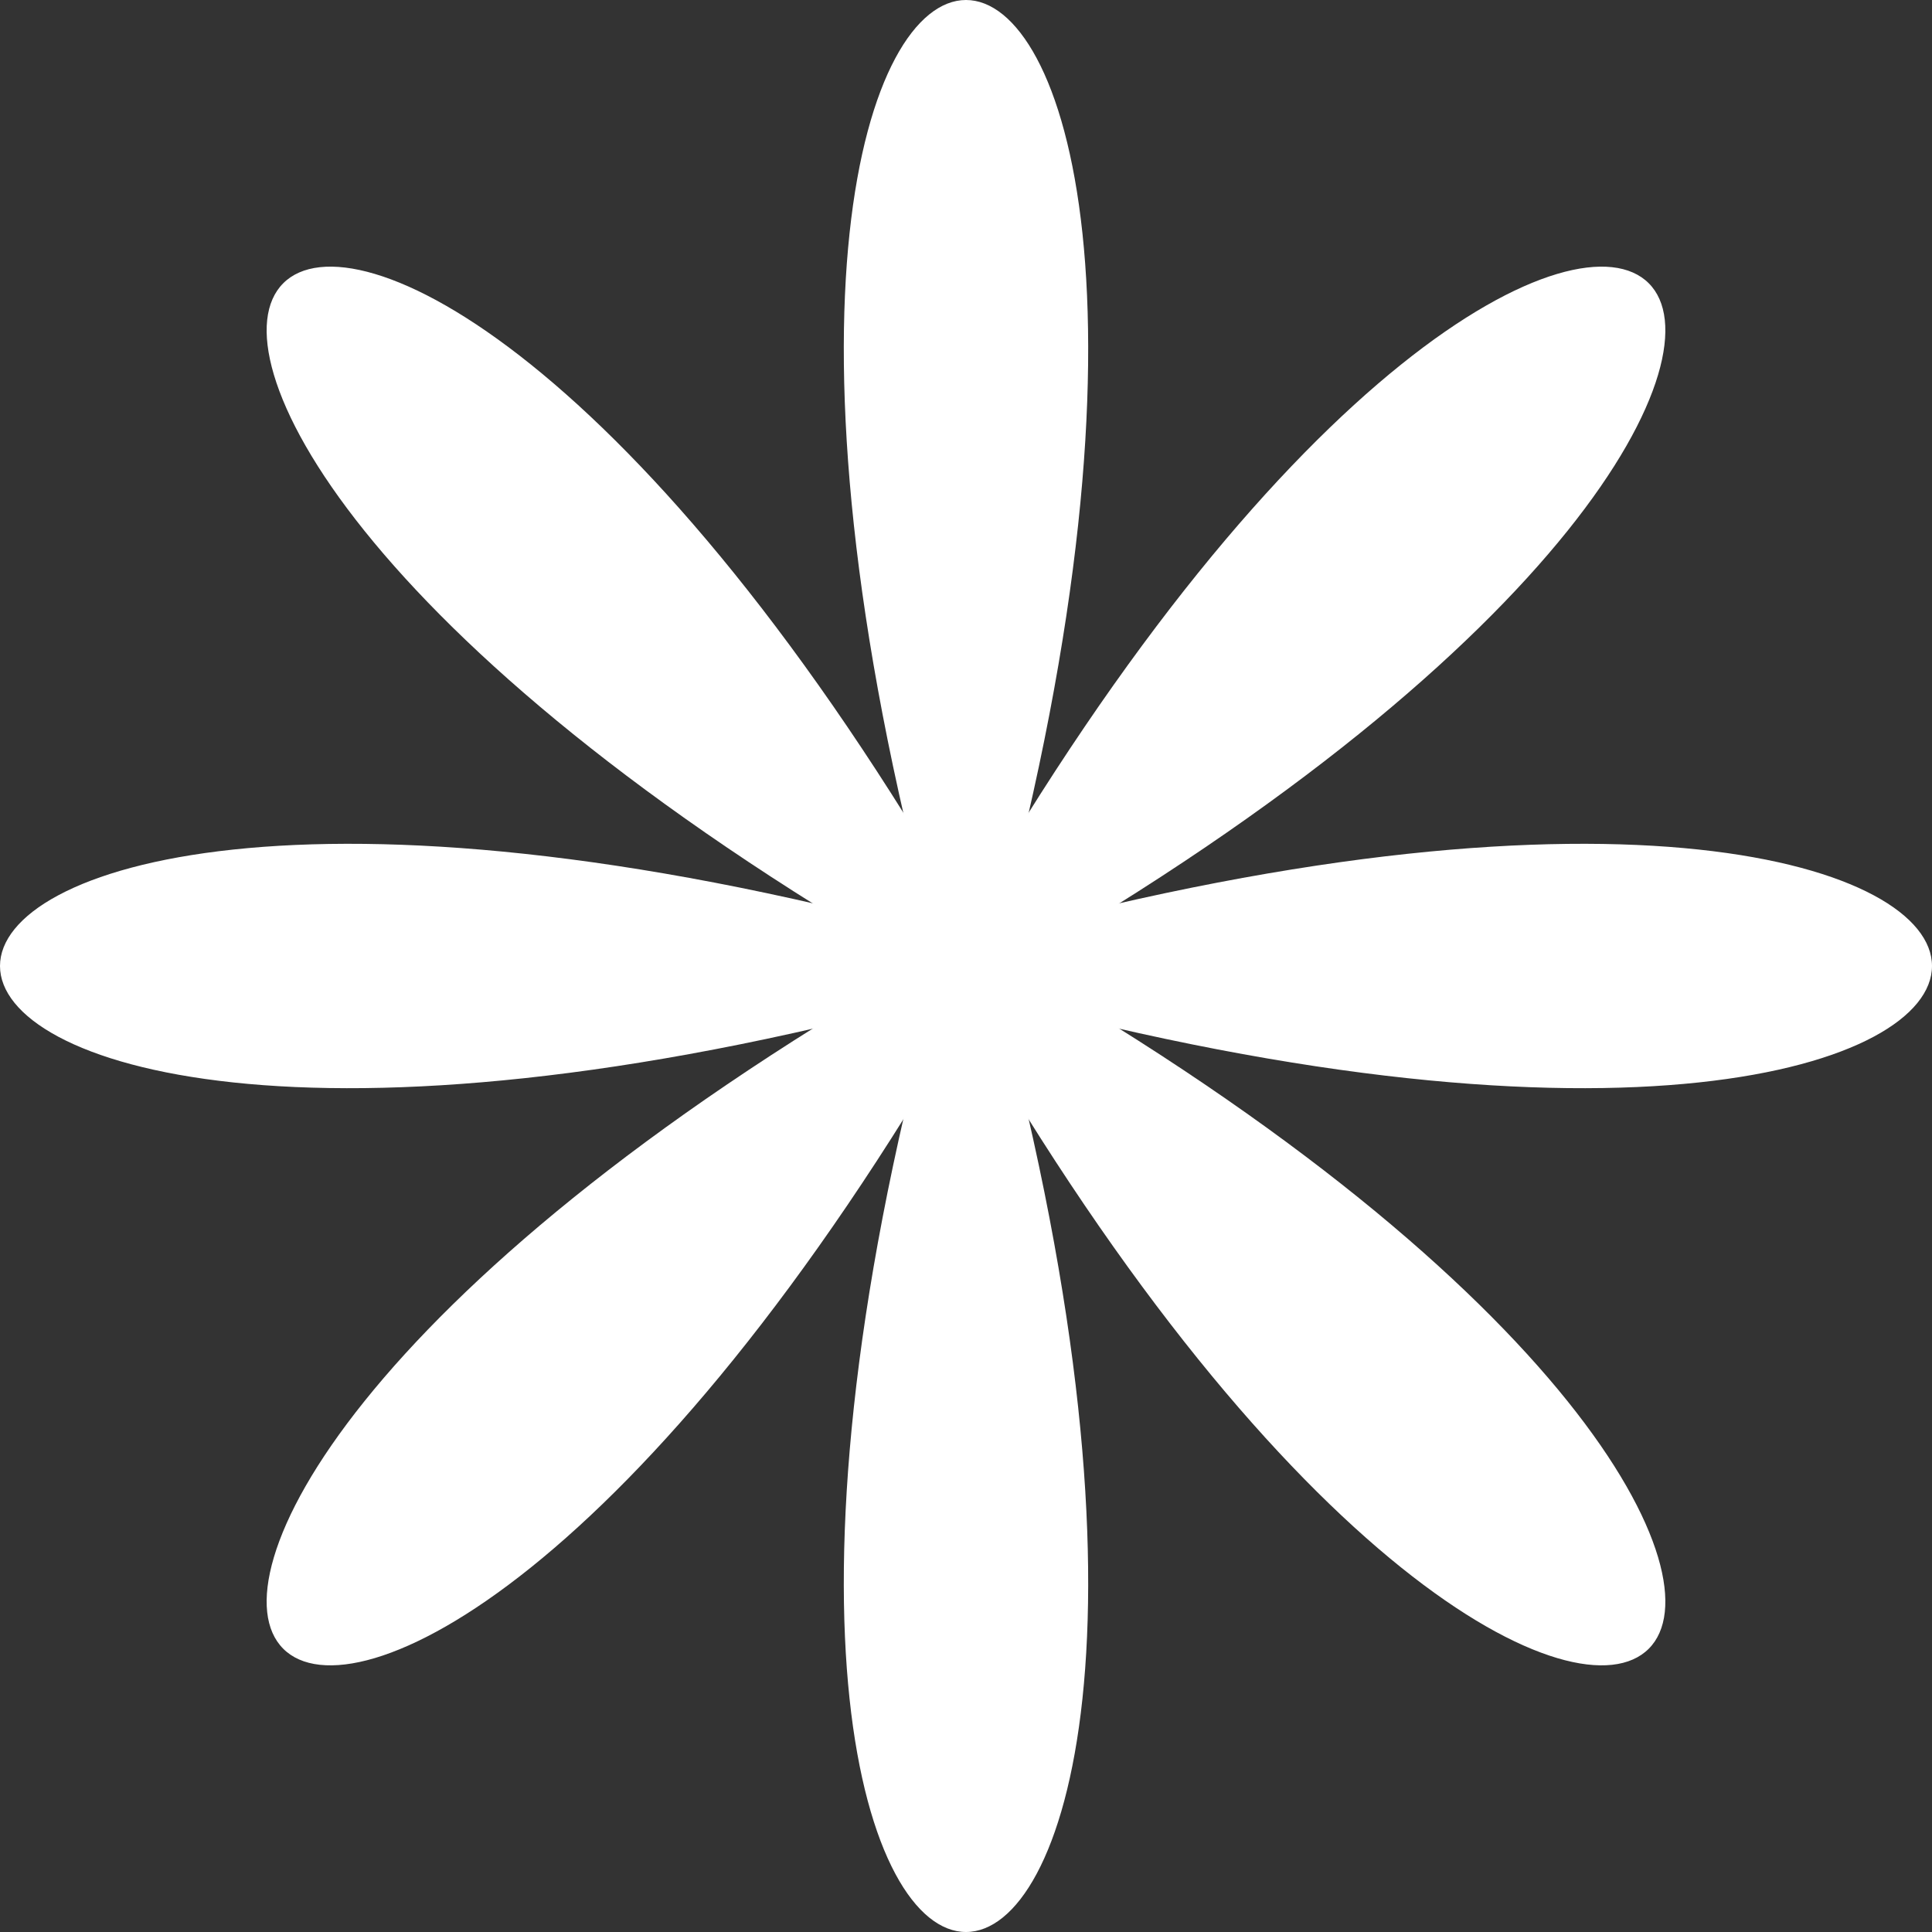 <svg version="1.2" xmlns="http://www.w3.org/2000/svg" viewBox="0 0 59 59" width="59" height="59"><rect x="0" y="0" width="59" height="59" fill="#333333" stroke="none"/><style>.a{fill:#fff}</style><path class="a" d="m31 29.5c34 19.6 18.1 35.5-1.5 1.5-19.6 34-35.5 18.1-1.5-1.5-34-19.6-18.1-35.5 1.5-1.5 19.6-34 35.5-18.1 1.5 1.5z"/><path class="a" d="m30.5 30.5c10.2 38-12.2 38-2 0-38 10.2-38-12.2 0-2-10.2-38 12.2-38 2 0 38-10.2 38 12.2 0 2z"/></svg>